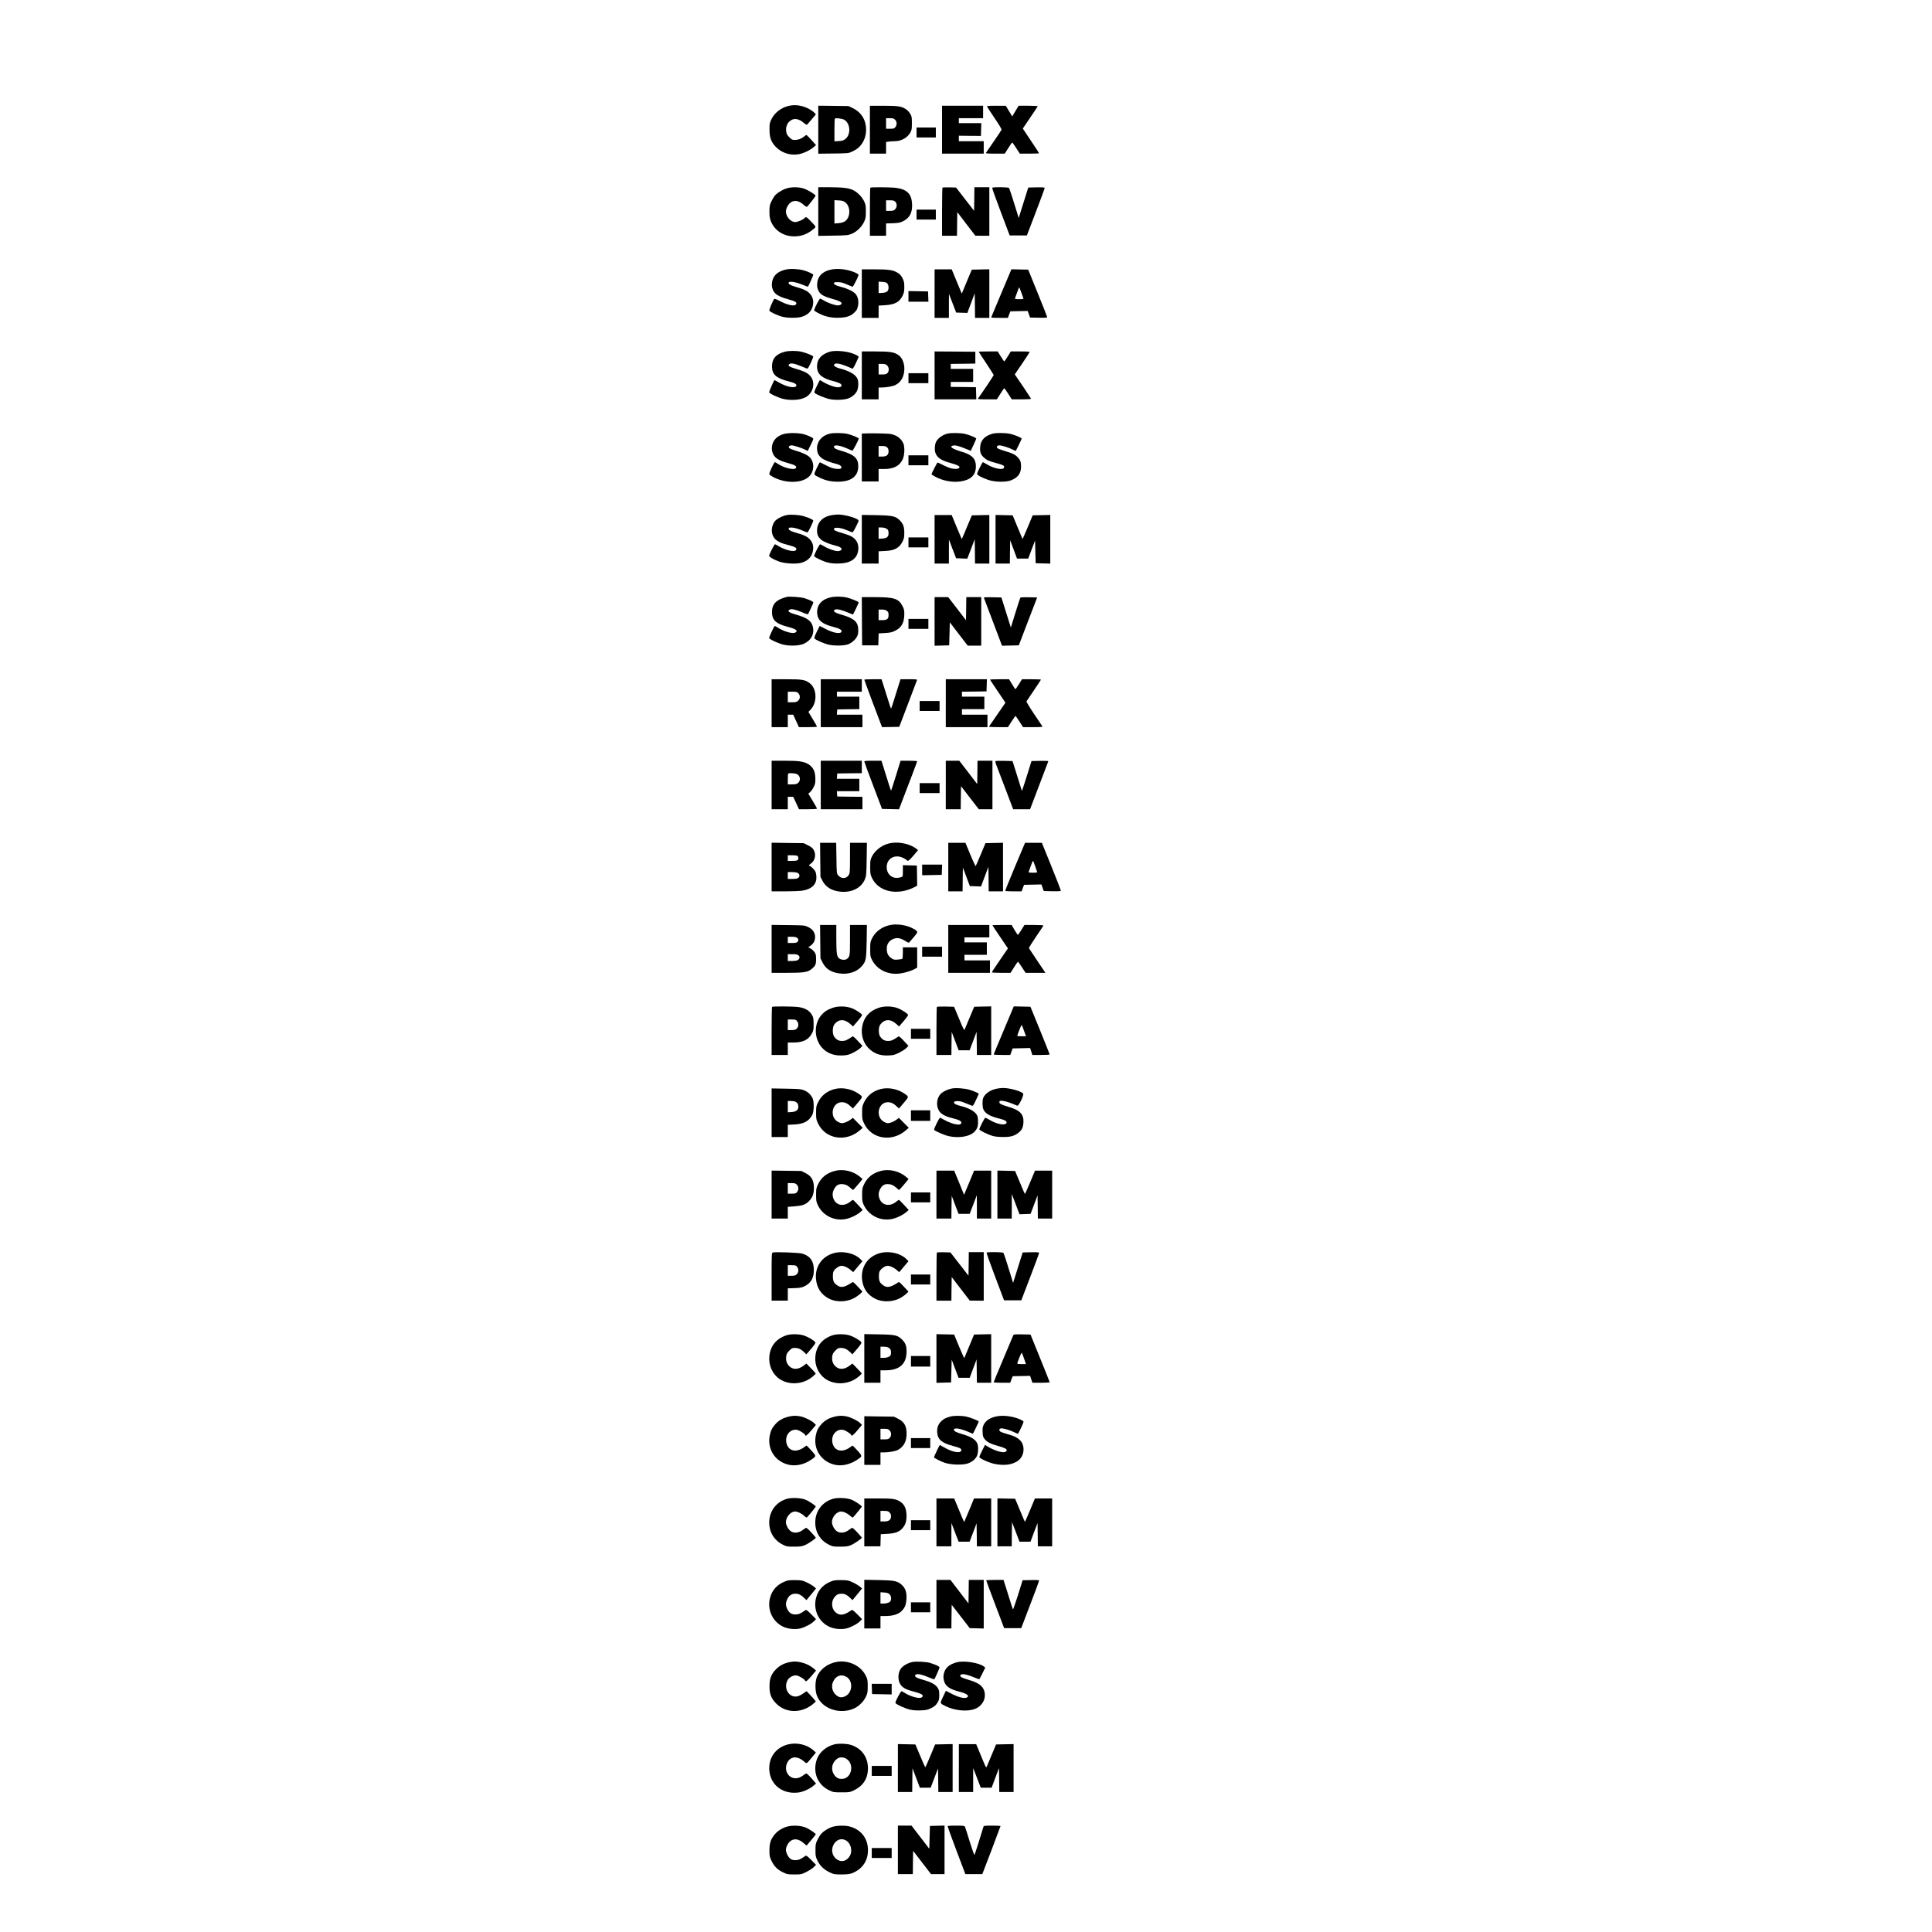 <?xml version="1.0" encoding="UTF-8" standalone="yes"?>
<svg version="1.0" xmlns="http://www.w3.org/2000/svg" width="100mm" height="100mm" viewBox="0 0 1011 3106" preserveAspectRatio="xMidYMid meet">
  <g transform="translate(0,3106) scale(0.1,-0.1)" fill="#000000" stroke="none">
    <path d="M2193 29355 c-121 -33 -221 -114 -269 -218 -26 -55 -29 -73 -28 -162
0 -125 24 -191 95 -270 92 -100 234 -148 372 -125 77 13 182 63 242 114 l39
33 -73 82 c-40 44 -77 81 -81 81 -5 0 -22 -11 -38 -25 -43 -36 -94 -55 -148
-55 -42 0 -51 5 -89 43 -34 34 -45 52 -50 91 -10 64 9 123 51 163 64 60 145
52 233 -24 36 -30 44 -34 56 -22 7 8 41 47 75 87 l62 74 -27 28 c-15 16 -53
42 -84 59 -111 59 -230 75 -338 46z"/>
    <path d="M2680 28975 l0 -386 243 3 c239 3 243 3 299 30 79 37 120 70 162 131
62 91 81 215 51 332 -28 106 -98 188 -205 239 l-65 31 -242 3 -243 3 0 -386z
m417 160 c102 -60 111 -240 16 -312 -29 -22 -49 -28 -104 -31 l-69 -4 0 179
c0 99 3 183 8 187 12 13 118 -1 149 -19z"/>
    <path d="M3510 28975 l0 -385 130 0 130 0 0 94 0 93 46 7 c26 3 68 6 94 6 106
0 206 57 253 144 19 35 22 57 22 146 0 96 -2 109 -27 151 -15 25 -44 57 -65
71 -72 49 -126 58 -365 58 l-218 0 0 -385z m405 160 c31 -30 33 -82 4 -119
-18 -23 -27 -26 -85 -26 l-64 0 0 85 0 85 60 0 c51 0 65 -4 85 -25z"/>
    <path d="M4670 28975 l0 -385 335 0 335 0 0 100 0 100 -200 0 -200 0 0 44 0
44 178 -2 177 -1 3 103 3 102 -181 0 -180 0 0 40 0 40 195 0 195 0 0 100 0
100 -330 0 -330 0 0 -385z"/>
    <path d="M5393 29347 c3 -7 58 -91 122 -186 73 -108 115 -178 111 -187 -3 -9
-59 -93 -124 -187 -65 -95 -122 -178 -126 -184 -6 -10 26 -13 148 -13 l154 0
57 90 c31 50 60 90 63 89 4 0 33 -40 64 -90 l58 -89 155 0 c85 0 155 3 155 6
0 3 -59 94 -131 201 l-131 196 118 175 c66 96 121 179 122 183 2 5 -66 9 -151
9 l-156 0 -52 -86 -51 -86 -52 86 -51 85 -154 1 c-123 0 -152 -3 -148 -13z"/>
    <path d="M4260 28930 l0 -80 155 0 155 0 0 80 0 80 -155 0 -155 0 0 -80z"/>
    <path d="M2167 28030 c-71 -22 -156 -77 -191 -122 -14 -19 -38 -61 -53 -93
-24 -52 -28 -72 -28 -155 0 -69 5 -109 19 -146 58 -157 204 -254 380 -254 119
0 215 37 316 123 38 32 41 25 -59 130 -59 61 -71 66 -92 40 -22 -25 -110 -63
-150 -63 -73 0 -149 87 -149 170 0 49 38 120 79 147 61 41 135 26 210 -43 25
-22 45 -33 51 -28 44 46 139 171 137 179 -8 22 -131 95 -193 115 -84 26 -197
26 -277 0z"/>
    <path d="M2680 27659 l0 -391 238 4 c219 3 241 6 295 27 81 32 166 113 203
193 26 57 29 73 29 168 0 93 -3 111 -27 162 -34 73 -112 152 -182 184 -71 32
-165 43 -378 44 l-178 0 0 -391z m429 152 c96 -68 93 -251 -5 -312 -23 -14
-59 -23 -100 -27 l-64 -5 0 188 0 187 68 -4 c51 -2 76 -9 101 -27z"/>
    <path d="M3517 28043 c-4 -3 -7 -179 -7 -390 l0 -383 130 0 130 0 0 99 0 99
108 3 c93 4 115 8 164 32 108 53 154 140 146 281 -9 160 -83 233 -260 256 -83
11 -401 13 -411 3z m400 -225 c32 -30 32 -90 -2 -123 -20 -21 -34 -25 -85 -25
l-60 0 0 85 0 85 62 0 c50 0 66 -4 85 -22z"/>
    <path d="M4677 28044 c-4 -4 -7 -180 -7 -391 l0 -383 120 0 120 0 2 190 3 190
145 -190 145 -189 113 -1 112 0 0 390 0 390 -120 0 -120 0 -2 -189 -3 -190
-145 187 -145 187 -106 3 c-58 1 -108 -1 -112 -4z"/>
    <path d="M5476 28041 c-3 -5 59 -179 138 -387 l143 -379 139 0 138 0 143 375
c79 206 143 380 143 388 0 10 -29 12 -132 10 l-132 -3 -77 -245 -77 -245 -15
50 c-53 178 -132 422 -140 433 -11 14 -262 18 -271 3z"/>
    <path d="M4260 27610 l0 -80 155 0 155 0 0 80 0 80 -155 0 -155 0 0 -80z"/>
    <path d="M2160 26727 c-121 -28 -190 -83 -216 -172 -24 -83 -5 -165 49 -216
34 -32 104 -64 196 -88 129 -35 158 -54 130 -87 -26 -32 -138 -7 -262 59 -45
24 -80 37 -85 31 -22 -26 -84 -174 -79 -187 8 -22 140 -83 217 -101 85 -20
231 -20 301 0 111 32 175 104 186 207 7 66 -9 117 -50 163 -39 46 -99 75 -219
109 -53 15 -105 36 -114 46 -49 54 66 51 204 -5 51 -21 95 -37 97 -34 7 7 85
180 85 189 0 14 -91 56 -159 74 -86 22 -214 28 -281 12z"/>
    <path d="M2881 26725 c-134 -30 -209 -105 -218 -217 -4 -51 -1 -74 15 -111 34
-77 80 -102 293 -161 30 -9 63 -24 73 -35 16 -17 16 -20 1 -35 -9 -9 -31 -16
-50 -16 -46 0 -164 41 -225 79 -28 17 -55 31 -60 31 -9 0 -81 -134 -94 -176
-6 -18 4 -26 73 -62 108 -55 205 -75 334 -70 115 5 178 26 235 81 43 41 50 55
62 117 13 69 -3 142 -42 186 -35 40 -126 84 -223 109 -92 24 -127 42 -123 63
3 14 15 17 63 16 46 0 81 -9 145 -37 47 -20 89 -37 93 -37 7 0 80 141 91 177
6 18 1 25 -31 41 -116 60 -294 84 -412 57z"/>
    <path d="M3380 26340 l0 -390 135 0 135 0 0 99 0 98 98 6 c160 9 237 49 288
153 23 47 27 68 27 140 0 74 -4 92 -29 142 -23 45 -41 64 -82 89 -72 43 -144
53 -375 53 l-197 0 0 -390z m411 161 c11 -14 19 -39 19 -61 0 -60 -25 -83 -99
-88 l-61 -4 0 92 0 92 61 -4 c49 -4 66 -9 80 -27z"/>
    <path d="M4550 26340 l0 -390 115 0 115 0 0 193 1 192 58 -150 58 -150 90 -3
90 -3 59 158 59 157 3 -197 2 -197 115 0 115 0 0 390 0 391 -141 -3 -141 -3
-81 -193 -80 -193 -81 195 -81 196 -137 0 -138 0 0 -390z"/>
    <path d="M5628 26358 c-87 -205 -160 -381 -164 -390 -6 -17 5 -18 129 -18
l136 0 19 53 20 52 140 3 139 3 19 -53 19 -53 138 -3 c106 -2 137 0 137 10 0
7 -69 182 -153 388 l-152 375 -135 3 -135 3 -157 -373z m316 0 c16 -46 31 -89
34 -95 3 -10 -15 -13 -68 -13 -54 0 -71 3 -68 13 3 6 18 49 34 94 16 46 31 83
34 83 3 0 18 -37 34 -82z"/>
    <path d="M4130 26295 l0 -85 160 0 161 0 -3 83 -3 82 -157 3 -158 3 0 -86z"/>
    <path d="M2145 25406 c-141 -35 -209 -111 -209 -236 0 -131 67 -191 271 -242
92 -23 130 -45 120 -71 -17 -45 -157 -18 -280 54 -38 23 -70 39 -73 37 -10
-10 -84 -180 -84 -193 0 -21 154 -93 235 -110 125 -26 264 -16 346 26 137 69
173 257 68 358 -42 41 -93 65 -230 105 -99 29 -125 50 -94 73 27 20 80 10 185
-33 47 -19 92 -37 100 -40 11 -3 27 22 58 89 23 50 42 97 42 103 0 15 -109 60
-190 79 -78 18 -196 18 -265 1z"/>
    <path d="M2870 25407 c-139 -40 -210 -121 -210 -237 0 -125 75 -191 272 -240
47 -12 96 -31 107 -41 44 -41 -11 -69 -95 -48 -59 14 -163 60 -205 90 -16 11
-32 19 -35 17 -2 -3 -25 -47 -49 -98 -32 -65 -43 -96 -35 -105 19 -23 168 -86
241 -101 88 -19 231 -14 300 10 60 22 115 68 141 119 26 52 29 157 5 204 -36
69 -130 121 -294 163 -22 6 -52 19 -64 29 -21 16 -22 21 -9 36 23 28 121 4
288 -72 8 -3 28 28 58 93 l45 99 -21 17 c-12 10 -59 29 -103 44 -99 31 -265
42 -337 21z"/>
    <path d="M3380 25025 l0 -385 135 0 135 0 0 95 0 95 48 0 c78 1 180 19 222 40
95 49 144 139 144 266 -1 88 -34 168 -87 209 -72 54 -135 65 -378 65 l-219 0
0 -385z m404 163 c36 -33 39 -95 6 -128 -16 -16 -33 -20 -80 -20 l-60 0 0 85
0 85 54 0 c43 0 60 -5 80 -22z"/>
    <path d="M4550 25025 l0 -385 335 0 336 0 -3 98 -3 97 -202 3 -203 2 0 40 0
40 180 0 180 0 0 105 0 105 -180 0 -180 0 0 40 0 40 198 2 197 3 0 95 0 95
-327 3 -328 2 0 -385z"/>
    <path d="M5260 25405 c0 -3 54 -86 120 -185 66 -99 120 -185 120 -191 0 -8
-211 -323 -253 -376 -7 -10 23 -13 147 -13 l157 0 57 90 c31 49 59 90 62 90 3
0 31 -41 63 -90 l58 -90 154 0 c85 0 155 4 155 8 0 5 -59 95 -130 201 l-131
192 117 171 c64 95 118 178 121 185 4 10 -25 13 -148 13 l-154 0 -49 -80 c-27
-44 -52 -80 -56 -80 -4 0 -29 36 -56 80 l-49 80 -152 0 c-84 0 -153 -2 -153
-5z"/>
    <path d="M4130 24980 l0 -80 160 0 160 0 0 80 0 80 -160 0 -160 0 0 -80z"/>
    <path d="M2112 24079 c-92 -30 -156 -93 -172 -173 -9 -44 -9 -69 0 -105 24
-95 87 -141 255 -186 111 -29 148 -53 124 -81 -30 -37 -201 6 -298 75 -16 12
-33 21 -38 21 -14 0 -97 -176 -90 -193 3 -8 26 -26 51 -40 212 -118 498 -110
604 19 71 86 68 221 -7 294 -38 38 -118 75 -238 109 -81 24 -110 45 -92 67 6
8 25 14 41 14 34 0 161 -41 219 -70 l39 -20 45 90 c25 49 45 96 45 104 0 15
-39 36 -128 68 -87 31 -275 35 -360 7z"/>
    <path d="M2867 24089 c-126 -30 -207 -121 -207 -234 0 -133 78 -195 318 -255
56 -14 89 -45 70 -67 -10 -12 -26 -14 -77 -10 -50 4 -84 15 -160 53 -53 27
-99 50 -103 52 -5 2 -28 -41 -53 -94 -53 -113 -56 -103 50 -154 92 -45 177
-64 290 -64 215 0 328 86 328 250 0 126 -65 186 -262 243 -110 32 -138 48
-127 77 10 26 100 12 198 -31 46 -20 88 -39 95 -41 9 -5 103 173 103 196 0 12
-112 58 -180 74 -70 17 -222 19 -283 5z"/>
    <path d="M3448 24092 l-68 -3 0 -384 0 -385 135 0 135 0 0 100 0 100 89 0
c156 0 254 53 301 162 28 64 32 192 8 249 -37 86 -127 147 -232 155 -81 6
-295 10 -368 6z m339 -224 c17 -16 23 -32 23 -64 0 -59 -32 -84 -106 -84 l-54
0 0 85 0 85 57 0 c44 0 62 -5 80 -22z"/>
    <path d="M4757 24089 c-75 -18 -152 -72 -182 -130 -21 -39 -28 -119 -16 -166
24 -87 92 -135 252 -178 89 -24 139 -47 139 -64 0 -23 -33 -34 -90 -28 -45 4
-86 18 -158 53 -53 27 -100 49 -104 49 -6 0 -98 -178 -98 -190 0 -2 20 -15 45
-30 122 -71 281 -104 414 -86 170 23 254 101 255 241 2 122 -60 188 -223 236
-156 46 -211 84 -146 100 37 9 89 -3 193 -46 l94 -38 44 95 c24 52 44 98 44
102 0 13 -110 59 -180 75 -70 17 -222 19 -283 5z"/>
    <path d="M5473 24085 c-121 -37 -182 -104 -190 -208 -7 -83 8 -127 59 -172 47
-43 79 -58 197 -89 112 -30 133 -41 129 -69 -7 -51 -159 -24 -279 49 -31 19
-59 34 -63 34 -7 0 -80 -143 -90 -177 -6 -19 1 -26 46 -53 29 -16 89 -42 133
-56 106 -35 281 -38 361 -7 114 45 164 112 164 221 0 74 -12 107 -53 150 -43
45 -86 66 -208 101 -56 17 -109 37 -117 45 -23 23 -7 46 31 46 38 0 151 -36
216 -69 23 -12 44 -21 46 -19 8 9 95 189 95 196 0 14 -108 59 -180 76 -79 19
-239 20 -297 1z"/>
    <path d="M4130 23660 l0 -80 160 0 160 0 0 80 0 80 -160 0 -160 0 0 -80z"/>
    <path d="M2176 22780 c-77 -14 -173 -66 -201 -108 -69 -106 -50 -244 42 -303
53 -34 81 -46 173 -69 125 -32 157 -53 129 -86 -27 -33 -175 3 -279 67 -26 16
-51 29 -56 29 -11 0 -94 -164 -94 -185 0 -18 65 -57 155 -91 92 -35 280 -46
366 -21 111 33 175 105 186 212 7 66 -10 117 -53 165 -39 43 -102 73 -224 106
-46 13 -93 32 -103 43 -56 55 64 53 195 -3 46 -20 89 -36 94 -36 11 0 94 170
94 191 0 14 -91 55 -164 73 -76 20 -197 27 -260 16z"/>
    <path d="M2900 22779 c-152 -25 -240 -118 -240 -250 1 -127 79 -186 326 -249
22 -5 49 -18 58 -29 16 -17 16 -20 1 -35 -9 -9 -32 -16 -53 -16 -48 0 -158 39
-222 79 -28 17 -55 31 -60 31 -10 0 -81 -134 -94 -177 -6 -19 2 -26 76 -62
110 -54 182 -71 298 -71 196 0 305 66 330 199 19 100 -18 186 -103 235 -23 14
-85 37 -137 52 -119 33 -152 50 -148 72 6 30 109 20 198 -18 41 -17 83 -34 92
-37 13 -4 27 16 65 92 47 94 47 97 29 111 -52 38 -232 84 -321 82 -22 0 -65
-4 -95 -9z"/>
    <path d="M3380 22391 l0 -391 135 0 135 0 0 99 0 98 103 5 c154 7 232 49 283
154 23 47 27 68 27 137 0 97 -17 145 -71 200 -68 69 -115 80 -379 85 l-233 4
0 -391z m389 174 c33 -16 41 -33 41 -80 0 -55 -27 -78 -99 -83 l-61 -4 0 91 0
91 45 0 c26 0 59 -7 74 -15z"/>
    <path d="M4550 22390 l0 -390 115 0 115 0 0 193 1 192 57 -150 58 -150 90 -3
90 -3 60 156 59 156 3 -195 2 -196 115 0 115 0 0 390 0 391 -141 -3 -140 -3
-79 -188 c-43 -104 -80 -190 -82 -192 -2 -2 -39 84 -83 191 l-80 194 -137 0
-138 0 0 -390z"/>
    <path d="M5530 22390 l0 -390 115 0 115 0 2 188 3 187 55 -147 55 -148 90 0
90 0 55 145 55 146 5 -183 5 -183 118 -3 117 -3 0 391 0 391 -142 -3 -141 -3
-81 -194 c-44 -107 -82 -190 -83 -185 -2 5 -38 92 -81 194 l-77 185 -138 3
-137 3 0 -391z"/>
    <path d="M4130 22340 l0 -80 160 0 160 0 0 80 0 80 -160 0 -160 0 0 -80z"/>
    <path d="M2175 21464 c-171 -44 -239 -114 -239 -244 0 -131 65 -190 264 -240
125 -32 164 -65 105 -92 -45 -20 -190 24 -281 86 -20 14 -41 23 -46 20 -11 -7
-88 -173 -88 -190 0 -21 157 -93 240 -110 109 -23 249 -15 321 18 119 55 173
163 139 282 -24 86 -91 134 -255 181 -127 36 -160 61 -114 85 28 16 101 -1
208 -47 52 -23 86 -32 88 -26 2 6 22 48 44 93 21 45 39 87 39 95 0 14 -64 44
-150 70 -54 16 -236 29 -275 19z"/>
    <path d="M2875 21456 c-151 -37 -225 -131 -212 -265 11 -108 85 -166 269 -212
89 -22 132 -48 122 -74 -17 -42 -129 -23 -260 45 l-91 47 -47 -94 c-35 -71
-44 -98 -36 -108 21 -25 156 -84 233 -100 86 -19 231 -17 299 4 54 17 119 70
147 120 19 34 24 59 24 110 0 130 -61 188 -257 245 -129 37 -163 64 -112 87
27 13 121 -11 223 -57 31 -13 57 -24 60 -24 5 0 93 186 93 195 0 13 -131 66
-196 80 -83 18 -190 18 -259 1z"/>
    <path d="M3382 21073 l3 -388 130 0 130 0 3 96 3 96 102 6 c85 5 111 11 163
37 102 50 146 128 147 262 1 66 -3 85 -29 135 -61 119 -135 143 -441 143
l-213 0 2 -387z m402 166 c21 -17 26 -29 26 -65 0 -64 -23 -84 -100 -84 l-60
0 0 85 0 85 54 0 c39 0 60 -6 80 -21z"/>
    <path d="M4550 21070 l0 -391 118 3 117 3 5 185 5 185 144 -188 144 -187 109
0 108 0 0 390 0 390 -120 0 -120 0 -2 -185 -3 -186 -143 186 -143 185 -110 0
-109 0 0 -390z"/>
    <path d="M5345 21443 c3 -10 70 -186 148 -391 l141 -373 135 3 135 3 147 385
148 385 -131 3 c-72 1 -135 -1 -139 -5 -3 -4 -40 -115 -80 -245 l-73 -237 -76
242 -76 242 -143 3 c-134 2 -143 1 -136 -15z"/>
    <path d="M4130 21030 l0 -80 160 0 160 0 0 80 0 80 -160 0 -160 0 0 -80z"/>
    <path d="M1930 19755 l0 -385 130 0 130 0 0 100 0 100 43 0 44 0 46 -100 46
-100 145 0 c80 0 146 3 146 8 0 4 -31 59 -69 122 l-70 115 34 35 c113 117 105
342 -16 429 -74 54 -117 61 -376 61 l-233 0 0 -385z m430 160 c33 -36 31 -91
-5 -122 -22 -19 -38 -23 -96 -23 l-69 0 0 85 0 85 73 0 c66 0 76 -3 97 -25z"/>
    <path d="M2720 19755 l0 -385 335 0 335 0 0 100 0 100 -206 0 -205 0 3 43 3
42 178 3 177 2 0 100 0 100 -180 0 -180 0 0 40 0 40 200 0 200 0 0 100 0 100
-330 0 -330 0 0 -385z"/>
    <path d="M3420 20133 c0 -5 64 -178 142 -386 l143 -377 138 2 139 3 139 365
c76 201 142 373 145 383 5 16 -6 17 -129 17 l-135 0 -40 -127 c-22 -71 -56
-176 -74 -235 -18 -60 -35 -108 -38 -108 -3 0 -22 55 -43 123 -21 67 -55 173
-74 235 l-36 112 -138 0 c-77 0 -139 -3 -139 -7z"/>
    <path d="M4730 19755 l0 -385 335 0 335 0 0 100 0 100 -205 0 -205 0 0 45 0
45 180 0 180 0 0 100 0 100 -180 0 -180 0 0 40 0 40 198 2 197 3 3 98 3 97
-331 0 -330 0 0 -385z"/>
    <path d="M5442 20133 c2 -5 58 -90 125 -189 l122 -181 -129 -187 c-71 -102
-132 -190 -135 -196 -4 -7 47 -10 149 -10 l155 0 58 90 c32 49 60 90 64 90 3
0 31 -40 63 -90 l58 -90 159 0 c126 0 159 3 152 13 -4 6 -65 97 -135 201 -70
104 -124 194 -121 200 4 6 58 86 120 178 62 91 113 169 113 172 0 3 -69 6
-153 6 l-152 0 -50 -80 c-27 -44 -52 -80 -55 -80 -4 0 -28 36 -54 80 l-49 80
-154 0 c-85 0 -153 -3 -151 -7z"/>
    <path d="M4310 19710 l0 -80 160 0 160 0 0 80 0 80 -160 0 -160 0 0 -80z"/>
    <path d="M1930 18440 l0 -390 130 0 130 0 0 100 0 100 44 0 43 0 47 -100 46
-100 145 0 c85 0 145 4 145 10 0 5 -32 61 -70 125 l-70 116 29 25 c17 14 42
50 57 81 24 48 28 69 27 137 -1 122 -40 194 -132 241 -72 36 -147 45 -368 45
l-203 0 0 -390z m404 176 c58 -24 69 -107 18 -146 -19 -16 -40 -20 -93 -20
l-69 0 0 83 c0 46 3 87 7 90 12 12 103 7 137 -7z"/>
    <path d="M2720 18440 l0 -390 335 0 335 0 0 100 0 100 -202 2 -203 3 -3 43 -3
42 180 0 181 0 0 100 0 100 -181 0 -180 0 3 43 3 42 198 3 197 2 0 100 0 100
-330 0 -330 0 0 -390z"/>
    <path d="M3420 18818 c0 -7 64 -182 143 -388 l142 -375 136 -3 137 -3 35 93
c146 379 257 672 257 680 0 4 -60 8 -133 8 l-134 0 -74 -240 c-41 -132 -76
-240 -79 -240 -3 0 -39 108 -79 240 l-75 240 -138 0 c-104 0 -138 -3 -138 -12z"/>
    <path d="M4730 18440 l0 -390 120 0 120 0 2 185 3 186 143 -186 143 -185 110
0 109 0 0 390 0 390 -120 0 -120 0 -2 -187 -3 -188 -144 188 -144 187 -109 0
-108 0 0 -390z"/>
    <path d="M5528 18824 c-4 -3 1 -27 11 -53 10 -25 76 -198 146 -383 l128 -338
136 0 136 0 145 381 c80 209 147 385 148 390 3 6 -49 9 -133 7 l-137 -3 -76
-244 c-42 -134 -77 -239 -79 -235 -1 5 -36 115 -76 244 l-74 235 -135 3 c-74
1 -137 0 -140 -4z"/>
    <path d="M4310 18390 l0 -80 160 0 160 0 0 80 0 80 -160 0 -160 0 0 -80z"/>
    <path d="M3862 17509 c-133 -17 -261 -105 -318 -216 -27 -54 -29 -66 -29 -173
0 -104 3 -121 27 -172 105 -225 404 -291 681 -152 l47 25 -2 162 -3 162 -112
3 -113 3 0 -91 c0 -89 0 -91 -27 -102 -16 -6 -49 -12 -74 -12 -91 0 -159 74
-159 173 0 142 134 215 268 147 28 -14 53 -30 57 -36 14 -22 36 -6 106 76 l73
87 -25 20 c-92 74 -258 115 -397 96z"/>
    <path d="M1930 17121 l0 -391 208 0 c114 0 239 5 277 10 153 22 235 96 235
212 0 32 -6 73 -14 91 -13 32 -78 97 -96 97 -18 0 -10 15 19 35 69 46 90 145
48 220 -17 31 -37 48 -92 75 l-69 35 -258 3 -258 4 0 -391z m418 177 c7 -7 12
-21 12 -33 0 -36 -20 -45 -97 -45 l-73 0 0 45 0 45 73 0 c43 0 78 -5 85 -12z
m-3 -270 c36 -16 44 -56 15 -80 -17 -14 -39 -18 -96 -18 l-74 0 0 55 0 55 65
0 c35 0 76 -5 90 -12z"/>
    <path d="M2712 17238 l3 -273 28 -57 c53 -109 157 -172 300 -184 180 -16 334
65 388 204 21 53 23 77 27 320 l4 262 -136 0 -136 0 0 -242 c0 -223 -2 -246
-20 -275 -39 -65 -126 -65 -174 0 -20 27 -21 43 -24 273 l-4 244 -129 0 -130
0 3 -272z"/>
    <path d="M4770 17120 l0 -390 115 0 115 0 2 191 3 191 56 -149 56 -148 90 -3
90 -3 59 158 59 157 3 -197 2 -197 115 0 115 0 0 390 0 391 -141 -3 -141 -3
-75 -180 c-41 -99 -78 -183 -82 -188 -4 -4 -43 78 -86 183 l-79 190 -138 0
-138 0 0 -390z"/>
    <path d="M5843 17128 c-89 -211 -159 -386 -157 -390 3 -5 63 -8 134 -8 l129 0
19 53 20 52 140 3 139 3 19 -53 19 -53 138 -3 c106 -2 137 0 137 10 0 7 -68
183 -152 390 l-153 378 -135 0 -136 0 -161 -382z m323 10 c15 -46 29 -89 32
-95 3 -10 -14 -13 -68 -13 -54 0 -71 3 -68 13 3 6 18 49 34 94 16 46 32 83 36
83 3 0 19 -37 34 -82z"/>
    <path d="M4350 17075 l0 -86 158 3 157 3 3 83 3 82 -161 0 -160 0 0 -85z"/>
    <path d="M3810 16183 c-123 -34 -216 -107 -267 -211 -26 -52 -28 -66 -28 -172
0 -107 2 -119 29 -172 80 -159 261 -246 454 -218 78 11 181 43 235 73 l37 21
0 163 0 163 -115 0 -115 0 0 -89 c0 -55 -4 -92 -11 -97 -6 -3 -39 -9 -73 -11
-52 -4 -66 -2 -95 19 -55 37 -74 71 -79 137 -6 79 26 139 91 170 68 33 125 25
211 -30 40 -25 51 -28 61 -17 6 7 40 46 74 86 69 82 69 85 -4 128 -114 66
-282 90 -405 57z"/>
    <path d="M1930 15806 l0 -386 243 0 c270 0 336 10 396 59 65 52 76 74 76 160
0 66 -4 83 -25 114 -13 20 -42 46 -63 57 l-38 22 32 21 c44 30 68 66 75 109
15 89 -26 158 -118 199 -51 23 -64 24 -315 27 l-263 3 0 -385z m408 178 c26
-18 28 -46 6 -68 -11 -12 -35 -16 -85 -16 l-69 0 0 50 0 50 63 0 c40 0 70 -5
85 -16z m22 -282 c17 -14 21 -25 17 -44 -9 -33 -45 -48 -122 -48 l-65 0 0 55
0 55 74 0 c57 0 79 -4 96 -18z"/>
    <path d="M2712 15922 l3 -268 33 -66 c51 -103 134 -158 268 -177 143 -21 278
21 358 110 73 81 78 106 84 407 l4 262 -136 0 -136 0 0 -243 c0 -256 -2 -266
-50 -304 -26 -21 -96 -16 -125 10 -38 32 -44 78 -45 320 l0 217 -131 0 -130 0
3 -268z"/>
    <path d="M4770 15805 l0 -385 335 0 335 0 0 100 0 100 -205 0 -205 0 0 45 0
45 180 0 180 0 0 100 0 100 -180 0 -180 0 0 40 0 40 200 0 200 0 0 100 0 100
-330 0 -330 0 0 -385z"/>
    <path d="M5480 16185 c0 -3 56 -88 125 -189 l124 -183 -129 -188 c-72 -104
-130 -192 -130 -197 0 -4 68 -8 150 -8 l151 0 57 90 c31 49 59 90 62 90 3 0
31 -41 64 -90 l59 -90 159 0 160 0 -19 28 c-10 15 -68 102 -129 192 -61 91
-113 170 -117 176 -3 6 48 89 113 184 66 95 120 177 120 182 0 4 -69 8 -152 8
l-153 0 -50 -80 c-27 -44 -53 -80 -56 -80 -4 0 -28 36 -54 80 l-47 80 -154 0
c-85 0 -154 -2 -154 -5z"/>
    <path d="M4350 15760 l0 -80 160 0 160 0 0 80 0 80 -160 0 -160 0 0 -80z"/>
    <path d="M1937 14873 c-4 -3 -7 -179 -7 -390 l0 -383 130 0 130 0 0 100 0 100
88 0 c154 0 242 42 297 141 28 50 30 62 30 154 0 83 -4 107 -22 140 -40 76
-111 119 -220 135 -76 11 -416 14 -426 3z m402 -229 c29 -37 27 -89 -4 -119
-20 -21 -34 -25 -85 -25 l-60 0 0 85 0 85 64 0 c58 0 67 -3 85 -26z"/>
    <path d="M2909 14857 c-87 -30 -139 -66 -189 -128 -115 -146 -104 -380 24
-517 81 -86 190 -127 327 -120 78 4 97 9 171 45 46 23 98 57 116 76 l32 33
-74 80 c-66 70 -76 78 -93 67 -84 -57 -110 -68 -160 -68 -56 0 -90 18 -127 69
-30 39 -30 153 0 193 69 93 165 96 262 8 l41 -37 29 34 c80 91 119 143 116
152 -9 22 -96 79 -156 104 -92 38 -227 42 -319 9z"/>
    <path d="M3649 14857 c-130 -45 -212 -126 -249 -244 -54 -176 3 -354 146 -453
73 -51 156 -73 261 -68 83 3 99 8 175 45 45 23 98 57 116 76 l32 33 -74 80
c-66 70 -76 78 -93 67 -84 -57 -110 -68 -160 -68 -56 0 -90 18 -127 69 -30 39
-30 153 0 193 69 93 165 96 262 8 l41 -37 29 34 c80 91 119 143 116 152 -9 22
-96 79 -156 104 -92 38 -227 42 -319 9z"/>
    <path d="M4587 14874 c-4 -4 -7 -180 -7 -391 l0 -383 120 0 120 0 2 185 3 185
56 -148 56 -147 88 0 88 0 56 148 56 149 3 -186 2 -186 115 0 115 0 0 390 0
391 -137 -3 -136 -3 -74 -175 c-40 -96 -76 -183 -81 -194 -6 -14 -27 27 -88
175 l-81 194 -134 3 c-75 1 -138 -1 -142 -4z"/>
    <path d="M5662 14498 c-89 -211 -162 -386 -162 -390 0 -5 60 -8 134 -8 l133 0
19 53 19 52 141 3 140 3 18 -56 17 -55 140 0 c76 0 139 3 139 8 0 4 -69 178
-154 387 l-155 380 -134 3 -134 3 -161 -383z m326 -10 l32 -88 -70 0 c-39 0
-70 3 -70 6 0 20 65 183 71 176 3 -4 20 -46 37 -94z"/>
    <path d="M4170 14440 l0 -80 155 0 155 0 0 80 0 80 -155 0 -155 0 0 -80z"/>
    <path d="M2985 13560 c-138 -21 -249 -99 -307 -218 -31 -62 -33 -73 -33 -172
0 -97 2 -110 32 -172 119 -252 448 -305 673 -108 l45 39 -79 79 -79 80 -46
-33 c-25 -19 -68 -39 -94 -45 -42 -11 -51 -10 -94 11 -149 74 -106 319 56 319
50 0 94 -20 142 -67 l36 -34 78 91 c87 103 87 97 -2 156 -92 61 -220 90 -328
74z"/>
    <path d="M3725 13560 c-138 -21 -249 -99 -307 -218 -31 -62 -33 -73 -33 -172
0 -97 2 -110 32 -172 119 -252 448 -305 673 -108 l45 39 -79 79 -79 80 -46
-33 c-25 -19 -68 -39 -94 -45 -42 -11 -51 -10 -94 11 -149 74 -106 319 56 319
50 0 94 -20 142 -67 l36 -34 78 91 c87 103 87 97 -2 156 -92 61 -220 90 -328
74z"/>
    <path d="M4823 13560 c-61 -13 -133 -47 -167 -78 -90 -85 -87 -254 6 -325 44
-34 85 -51 188 -77 96 -24 130 -42 130 -69 0 -38 -59 -41 -159 -7 -38 13 -93
38 -121 55 -28 17 -56 31 -63 31 -13 -1 -104 -186 -95 -195 23 -23 170 -86
233 -100 159 -36 333 -9 408 63 53 50 69 96 65 183 -3 69 -6 81 -34 116 -37
46 -124 91 -224 117 -96 24 -132 42 -128 64 2 13 16 18 51 20 36 2 67 -5 134
-33 49 -20 96 -39 106 -42 14 -4 26 13 62 92 25 53 45 98 45 101 0 8 -78 43
-145 63 -79 25 -227 35 -292 21z"/>
    <path d="M5540 13556 c-99 -22 -184 -83 -209 -149 -15 -40 -14 -141 3 -180 28
-69 107 -114 264 -152 88 -22 122 -45 106 -72 -25 -41 -157 -15 -268 52 -32
19 -64 35 -71 35 -11 0 -95 -164 -95 -187 0 -17 152 -90 225 -108 69 -17 212
-20 284 -4 65 14 134 58 167 108 20 31 28 57 32 110 9 129 -48 197 -210 247
-145 45 -173 58 -176 81 -2 14 3 23 15 25 31 7 111 -12 186 -43 39 -17 79 -33
87 -35 23 -7 109 170 94 194 -25 38 -220 93 -327 91 -29 0 -77 -6 -107 -13z"/>
    <path d="M1930 13171 l0 -391 130 0 130 0 0 99 0 98 103 5 c153 8 236 52 290
153 30 55 32 221 3 275 -30 57 -76 99 -135 122 -51 20 -78 22 -288 26 l-233 4
0 -391z m383 177 c33 -17 46 -39 47 -79 0 -54 -35 -82 -110 -87 l-60 -4 0 91
0 91 51 0 c28 0 60 -5 72 -12z"/>
    <path d="M4170 13125 l0 -85 155 0 155 0 0 85 0 85 -155 0 -155 0 0 -85z"/>
    <path d="M2943 12235 c-129 -35 -214 -104 -266 -213 -30 -62 -32 -75 -32 -172
0 -93 3 -112 27 -163 77 -164 257 -258 438 -227 80 13 184 62 244 113 l40 34
-74 82 c-41 44 -78 81 -83 81 -5 0 -23 -12 -41 -27 -97 -82 -217 -68 -265 31
-27 55 -27 111 2 166 31 61 67 85 125 84 53 -1 94 -19 141 -63 18 -17 36 -31
40 -31 4 0 40 39 80 87 l73 88 -38 33 c-109 95 -274 134 -411 97z"/>
    <path d="M3683 12235 c-129 -35 -214 -104 -266 -213 -30 -62 -32 -75 -32 -172
0 -93 3 -112 27 -163 77 -164 257 -258 438 -227 80 13 184 62 244 113 l40 34
-75 82 c-40 44 -78 81 -83 81 -4 0 -22 -12 -40 -27 -97 -82 -217 -68 -265 31
-27 55 -27 111 2 166 31 61 67 85 125 84 53 -1 94 -19 141 -63 18 -17 36 -31
40 -31 4 0 40 39 80 87 l73 88 -38 33 c-109 95 -274 134 -411 97z"/>
    <path d="M1930 11856 l0 -386 130 0 130 0 0 94 0 94 93 7 c138 10 190 27 246
83 58 58 81 119 81 213 0 124 -40 193 -139 242 l-65 32 -238 3 -238 3 0 -385z
m405 159 c31 -30 33 -82 4 -119 -18 -23 -27 -26 -85 -26 l-64 0 0 85 0 85 60
0 c51 0 65 -4 85 -25z"/>
    <path d="M4580 11855 l0 -385 120 0 120 0 2 183 3 182 55 -145 55 -145 90 0
89 0 58 150 57 150 1 -187 0 -188 115 0 115 0 0 385 0 385 -137 0 -138 0 -80
-194 -81 -194 -79 194 -80 194 -142 0 -143 0 0 -385z"/>
    <path d="M5560 11855 l0 -385 115 0 115 0 1 198 0 197 62 -163 62 -163 89 3
89 3 56 148 56 149 3 -186 2 -186 115 0 115 0 0 385 0 385 -138 0 -138 0 -79
-190 c-43 -104 -81 -187 -84 -184 -3 3 -40 87 -81 187 l-76 182 -142 3 -142 3
0 -386z"/>
    <path d="M4170 11810 l0 -80 155 0 155 0 0 80 0 80 -155 0 -155 0 0 -80z"/>
    <path d="M1948 10924 c-17 -5 -18 -32 -18 -390 l0 -384 130 0 130 0 0 99 0 99
108 3 c93 4 115 8 164 32 108 53 154 144 146 287 -7 126 -64 199 -185 236 -48
16 -436 30 -475 18z m391 -230 c29 -37 27 -89 -4 -119 -20 -21 -34 -25 -85
-25 l-60 0 0 85 0 85 64 0 c58 0 67 -3 85 -26z"/>
    <path d="M2914 10909 c-178 -56 -283 -211 -272 -397 10 -154 84 -268 215 -332
129 -64 306 -52 431 30 31 20 67 48 79 61 l23 25 -74 79 c-66 71 -76 79 -93
68 -114 -77 -175 -90 -232 -51 -61 41 -76 71 -76 148 0 54 4 75 21 97 31 42
83 73 121 73 41 0 107 -32 150 -73 18 -17 34 -29 37 -26 2 2 36 42 75 89 l71
84 -31 32 c-96 99 -295 141 -445 93z"/>
    <path d="M3654 10909 c-178 -56 -283 -211 -272 -397 10 -154 84 -268 215 -332
129 -64 306 -52 431 30 31 20 67 48 79 61 l23 25 -74 79 c-66 71 -76 79 -93
68 -114 -77 -175 -90 -232 -51 -61 41 -76 71 -76 148 0 54 4 74 21 97 31 42
83 73 121 73 41 0 107 -32 150 -73 18 -17 34 -29 37 -26 2 2 36 42 75 89 l71
84 -28 29 c-97 102 -296 145 -448 96z"/>
    <path d="M4587 10924 c-4 -4 -7 -180 -7 -391 l0 -383 120 0 120 0 2 190 3 189
145 -189 145 -189 113 -1 112 0 0 390 0 390 -120 0 -120 0 -2 -190 -3 -189
-145 187 -145 187 -106 3 c-58 1 -108 -1 -112 -4z"/>
    <path d="M5386 10921 c-3 -5 59 -179 138 -388 l143 -378 138 0 139 0 143 374
c79 206 143 380 143 388 0 11 -26 13 -132 11 l-132 -3 -77 -245 -77 -245 -15
50 c-53 178 -132 422 -140 433 -11 14 -262 18 -271 3z"/>
    <path d="M4170 10490 l0 -80 155 0 155 0 0 80 0 80 -155 0 -155 0 0 -80z"/>
    <path d="M2165 9592 c-165 -57 -258 -174 -272 -343 -12 -143 53 -284 164 -358
129 -86 303 -92 451 -17 53 27 134 94 130 107 -2 4 -36 42 -76 83 l-73 75 -45
-34 c-84 -64 -168 -68 -228 -11 -43 40 -61 98 -51 162 5 39 16 57 50 91 38 38
47 43 89 43 55 0 97 -19 148 -67 l36 -36 31 35 c102 116 124 148 111 163 -24
29 -118 84 -178 104 -79 27 -214 28 -287 3z"/>
    <path d="M2905 9592 c-165 -57 -258 -174 -272 -343 -12 -143 53 -284 164 -358
129 -86 303 -92 451 -17 53 27 134 94 130 107 -2 4 -36 42 -76 83 l-73 75 -45
-34 c-84 -64 -168 -68 -228 -11 -43 40 -61 98 -51 162 5 39 16 57 50 91 38 38
47 43 89 43 55 0 97 -19 148 -67 l36 -36 31 35 c102 116 124 148 111 163 -24
29 -118 84 -178 104 -79 27 -214 28 -287 3z"/>
    <path d="M3420 9221 l0 -391 130 0 130 0 0 100 0 100 78 0 c216 0 330 91 340
272 6 108 -10 161 -68 219 -74 74 -107 82 -377 87 l-233 4 0 -391z m383 177
c12 -6 27 -18 34 -27 13 -17 17 -69 7 -96 -10 -25 -59 -45 -114 -45 l-50 0 0
90 0 90 51 0 c28 0 60 -5 72 -12z"/>
    <path d="M4580 9220 l0 -391 118 3 117 3 5 184 5 183 55 -146 55 -146 90 0 90
0 55 148 55 147 3 -187 2 -188 115 0 115 0 0 390 0 391 -137 -3 -138 -3 -77
-185 c-43 -102 -79 -189 -80 -193 -2 -5 -40 79 -84 185 l-80 193 -142 3 -142
3 0 -391z"/>
    <path d="M5817 9598 c-3 -7 -75 -179 -161 -382 -86 -203 -156 -373 -156 -378
0 -4 60 -8 133 -8 l132 0 20 53 21 52 140 3 140 3 18 -56 19 -55 139 0 c76 0
138 4 138 9 0 4 -69 179 -154 387 l-154 379 -135 3 c-102 2 -136 -1 -140 -10z
m172 -381 l30 -87 -70 0 c-38 0 -69 3 -69 7 0 24 65 182 71 176 5 -5 22 -48
38 -96z"/>
    <path d="M4170 9175 l0 -85 155 0 155 0 0 85 0 85 -155 0 -155 0 0 -85z"/>
    <path d="M2190 8282 c-82 -22 -145 -58 -197 -115 -53 -58 -78 -107 -93 -185
-44 -223 91 -426 314 -472 107 -22 237 6 339 74 101 67 100 63 17 156 -40 44
-75 80 -78 80 -3 0 -19 -11 -36 -24 -78 -58 -159 -73 -218 -38 -76 44 -99 169
-46 249 36 54 97 79 154 64 41 -11 124 -66 124 -82 0 -27 36 0 100 77 l72 86
-28 29 c-38 39 -154 96 -223 109 -74 14 -125 12 -201 -8z"/>
    <path d="M2930 8282 c-82 -22 -145 -58 -197 -115 -53 -58 -78 -107 -93 -185
-44 -223 91 -426 314 -472 107 -22 236 7 342 76 97 64 97 61 14 154 -40 44
-75 80 -78 80 -3 0 -19 -11 -36 -24 -78 -58 -159 -73 -218 -38 -76 44 -99 169
-46 249 36 54 97 79 154 64 41 -11 124 -66 124 -82 0 -27 36 0 100 77 l72 86
-28 29 c-38 39 -154 96 -223 109 -74 14 -125 12 -201 -8z"/>
    <path d="M4800 8286 c-73 -21 -97 -33 -139 -71 -52 -48 -75 -107 -69 -184 8
-114 72 -168 253 -217 111 -29 135 -41 135 -66 0 -61 -145 -37 -284 47 -32 19
-60 35 -62 35 -4 0 -94 -189 -94 -197 0 -12 107 -68 175 -90 103 -34 288 -39
370 -10 66 22 123 70 146 121 21 46 25 148 8 193 -25 68 -98 115 -244 157 -96
28 -135 48 -135 71 0 38 111 20 247 -41 31 -13 57 -24 59 -24 3 0 94 190 94
197 0 11 -135 65 -196 78 -84 18 -203 18 -264 1z"/>
    <path d="M5522 8284 c-94 -25 -151 -66 -183 -130 -17 -37 -20 -58 -17 -119 3
-64 7 -78 34 -112 39 -48 93 -75 214 -109 104 -29 140 -47 140 -69 0 -9 -11
-21 -25 -27 -42 -19 -179 23 -282 87 l-42 26 -46 -90 c-25 -50 -45 -97 -45
-105 0 -22 156 -93 242 -110 147 -30 267 -18 359 37 70 41 109 112 109 197 0
114 -70 189 -214 231 -147 42 -171 53 -174 76 -3 17 3 24 22 29 30 7 147 -26
218 -62 26 -13 51 -24 56 -24 10 0 92 173 92 194 0 8 -28 26 -62 40 -127 53
-287 70 -396 40z"/>
    <path d="M3420 7901 l0 -391 130 0 130 0 0 100 0 100 53 0 c82 1 184 18 225
39 83 43 133 122 140 222 11 150 -27 227 -136 281 l-66 33 -238 3 -238 4 0
-391z m405 164 c33 -32 34 -89 3 -122 -18 -19 -32 -23 -85 -23 l-63 0 0 85 0
85 60 0 c51 0 65 -4 85 -25z"/>
    <path d="M4170 7860 l0 -80 155 0 155 0 0 80 0 80 -155 0 -155 0 0 -80z"/>
    <path d="M2180 6965 c-164 -46 -274 -180 -287 -347 -13 -174 69 -319 223 -394
55 -27 67 -29 174 -29 96 0 124 4 172 23 56 23 178 106 178 121 0 4 -33 43
-74 87 -58 61 -77 77 -89 69 -8 -5 -33 -23 -56 -39 -59 -41 -133 -47 -181 -14
-42 28 -80 98 -80 148 0 82 76 170 147 170 42 0 107 -32 151 -73 19 -19 35
-27 41 -21 37 39 141 167 141 173 0 16 -114 91 -168 112 -75 28 -215 35 -292
14z"/>
    <path d="M2920 6965 c-164 -46 -274 -180 -287 -347 -13 -174 69 -319 223 -394
55 -27 67 -29 174 -29 96 0 124 4 172 23 56 23 178 106 178 121 0 4 -33 43
-74 87 -58 61 -77 77 -89 69 -8 -5 -33 -23 -56 -39 -59 -41 -133 -47 -181 -14
-42 28 -80 98 -80 148 0 82 76 170 147 170 42 0 107 -32 151 -73 19 -19 35
-27 41 -21 37 39 141 167 141 173 0 16 -114 91 -168 112 -75 28 -215 35 -292
14z"/>
    <path d="M3420 6585 l0 -385 130 0 129 0 3 98 3 97 105 6 c127 7 194 32 245
92 50 58 68 122 63 222 -5 97 -35 160 -98 201 -71 47 -115 54 -357 54 l-223 0
0 -385z m405 160 c17 -16 25 -35 25 -60 0 -58 -35 -85 -110 -85 l-60 0 0 85 0
85 60 0 c51 0 65 -4 85 -25z"/>
    <path d="M4580 6585 l0 -385 120 0 120 0 0 188 1 187 57 -150 58 -150 88 0 89
0 56 147 56 148 3 -185 2 -185 115 0 115 0 0 385 0 385 -138 0 -138 0 -78
-190 c-43 -104 -80 -190 -81 -190 -1 0 -38 85 -81 190 l-79 190 -142 0 -143 0
0 -385z"/>
    <path d="M5560 6585 l0 -385 115 0 115 0 2 194 3 195 60 -157 60 -157 88 0 89
0 56 150 57 150 3 -188 2 -187 115 0 115 0 0 385 0 385 -139 0 -138 0 -79
-190 c-43 -104 -80 -187 -83 -185 -2 3 -39 87 -80 188 l-76 182 -143 3 -142 3
0 -386z"/>
    <path d="M4170 6540 l0 -80 155 0 155 0 0 80 0 80 -155 0 -155 0 0 -80z"/>
    <path d="M2175 5647 c-145 -48 -236 -141 -271 -277 -48 -189 40 -381 212 -462
77 -36 191 -48 275 -28 72 17 178 73 220 116 l33 34 -77 78 c-67 67 -79 75
-95 65 -75 -54 -109 -68 -159 -68 -63 0 -99 23 -130 85 -28 53 -29 101 -4 155
28 60 62 87 119 93 57 5 98 -12 155 -67 l38 -36 17 22 c9 11 44 54 77 93 l59
73 -34 29 c-19 17 -69 47 -110 66 -70 34 -82 37 -180 39 -67 2 -120 -2 -145
-10z"/>
    <path d="M2915 5647 c-145 -48 -236 -141 -271 -277 -48 -189 40 -381 212 -462
77 -36 191 -48 275 -28 72 17 178 73 220 116 l33 34 -77 78 c-67 67 -79 75
-95 65 -100 -71 -163 -87 -222 -56 -99 52 -118 199 -35 282 26 27 43 35 82 38
59 6 99 -11 156 -66 l38 -36 17 22 c9 11 44 54 77 93 l59 73 -34 29 c-19 17
-69 47 -110 66 -70 34 -82 37 -180 39 -67 2 -120 -2 -145 -10z"/>
    <path d="M3420 5271 l0 -391 130 0 130 0 0 100 0 100 84 0 c113 0 204 28 254
78 56 56 75 104 80 203 5 105 -19 171 -81 225 -69 58 -113 67 -369 72 l-228 4
0 -391z m405 159 c25 -23 33 -68 19 -105 -10 -25 -59 -45 -114 -45 l-50 0 0
91 0 91 60 -4 c45 -3 66 -10 85 -28z"/>
    <path d="M4580 5270 l0 -390 120 0 120 0 2 190 3 190 145 -187 145 -188 113
-3 112 -3 0 391 0 390 -120 0 -120 0 -2 -189 -3 -189 -145 189 -145 189 -112
0 -113 0 0 -390z"/>
    <path d="M5380 5653 c0 -5 65 -179 144 -388 l144 -380 137 0 138 0 143 375
c79 206 144 381 144 388 0 10 -30 12 -132 10 l-133 -3 -74 -238 c-41 -130 -78
-234 -81 -230 -3 5 -18 46 -32 93 -15 47 -48 151 -73 233 l-47 147 -139 0
c-76 0 -139 -3 -139 -7z"/>
    <path d="M4170 5220 l0 -80 155 0 155 0 0 80 0 80 -155 0 -155 0 0 -80z"/>
    <path d="M2203 4335 c-85 -19 -155 -59 -213 -122 -70 -76 -94 -144 -94 -263 0
-122 24 -188 99 -268 151 -163 404 -173 593 -23 28 23 52 45 52 49 -1 4 -34
42 -74 86 l-74 78 -52 -36 c-66 -46 -113 -59 -162 -46 -104 28 -149 166 -87
266 27 44 97 77 143 68 39 -7 125 -59 133 -81 10 -27 32 -11 104 73 l73 87
-36 32 c-57 48 -130 84 -205 100 -82 18 -119 18 -200 0z"/>
    <path d="M2980 4343 c-147 -25 -273 -119 -322 -242 -31 -80 -31 -222 1 -303
82 -211 369 -308 599 -203 75 34 154 113 188 188 26 56 29 72 29 167 0 93 -3
112 -27 162 -78 166 -274 263 -468 231z m156 -243 c106 -66 95 -250 -19 -308
-56 -29 -101 -25 -148 15 -64 54 -85 143 -50 218 45 97 132 127 217 75z"/>
    <path d="M4190 4340 c-74 -16 -151 -61 -184 -108 -52 -74 -49 -205 6 -268 41
-46 88 -69 206 -100 105 -28 142 -46 142 -69 0 -9 -11 -21 -25 -27 -43 -20
-196 26 -275 82 -15 11 -34 20 -42 20 -14 0 -98 -158 -98 -185 0 -21 155 -93
240 -111 51 -11 106 -14 173 -11 87 4 105 8 165 38 53 27 72 44 97 83 26 44
30 58 30 125 0 62 -4 83 -23 113 -32 52 -95 90 -203 122 -130 38 -148 46 -160
67 -7 14 -5 21 12 29 28 15 101 -1 207 -47 46 -19 85 -33 87 -31 10 10 85 180
85 192 0 15 -63 44 -150 71 -66 20 -227 28 -290 15z"/>
    <path d="M4903 4335 c-121 -34 -184 -90 -204 -182 -9 -41 -9 -65 0 -106 21
-95 91 -145 263 -187 116 -30 160 -71 97 -94 -40 -14 -135 12 -235 64 l-92 48
-46 -96 c-53 -110 -54 -104 41 -151 148 -75 361 -93 480 -41 116 50 175 167
142 283 -23 83 -98 137 -256 182 -124 36 -157 61 -114 85 27 14 104 -4 205
-46 43 -18 82 -32 85 -30 3 2 26 45 51 96 l45 91 -25 19 c-81 61 -323 97 -437
65z"/>
    <path d="M3542 3908 l3 -83 158 -3 157 -3 0 86 0 85 -160 0 -161 0 3 -82z"/>
    <path d="M2195 3016 c-174 -43 -289 -176 -302 -348 -20 -269 187 -459 464
-426 77 9 184 57 248 111 l39 34 -51 59 c-77 89 -102 110 -117 99 -73 -54
-101 -68 -145 -73 -125 -12 -208 121 -152 244 50 110 161 121 270 27 49 -41
37 -47 131 67 l62 75 -41 37 c-104 92 -265 129 -406 94z"/>
    <path d="M2933 3015 c-76 -21 -129 -51 -183 -101 -61 -57 -97 -125 -112 -212
-31 -182 54 -347 220 -425 65 -31 72 -32 197 -32 125 0 132 1 197 32 140 66
218 177 226 324 11 192 -87 343 -263 404 -68 24 -216 29 -282 10z m206 -235
c121 -86 78 -302 -63 -317 -60 -7 -102 11 -137 60 -65 89 -40 209 55 269 39
24 102 19 145 -12z"/>
    <path d="M3960 2635 l0 -385 115 0 115 0 2 191 3 191 59 -156 59 -156 87 0 87
0 59 155 59 155 3 -190 2 -190 115 0 115 0 0 385 0 386 -141 -3 -141 -3 -75
-182 c-42 -101 -79 -183 -83 -183 -3 0 -41 82 -82 183 l-77 182 -140 3 -141 3
0 -386z"/>
    <path d="M4940 2635 l0 -385 115 0 115 0 0 193 1 192 33 -85 c18 -47 45 -118
60 -157 l28 -73 87 0 88 0 59 158 59 157 3 -192 2 -193 115 0 115 0 0 385 0
386 -141 -3 -141 -3 -69 -165 c-38 -91 -74 -176 -80 -190 -10 -23 -13 -18 -50
70 -22 52 -58 139 -80 193 l-41 97 -139 0 -139 0 0 -385z"/>
    <path d="M3540 2590 l0 -80 160 0 160 0 0 80 0 80 -160 0 -160 0 0 -80z"/>
    <path d="M2164 1690 c-80 -26 -150 -74 -196 -136 -55 -72 -73 -132 -73 -244 0
-86 3 -102 31 -161 44 -93 92 -142 182 -187 74 -36 79 -37 187 -37 111 0 112
0 196 42 46 23 100 58 119 78 l34 35 -77 78 c-67 67 -79 75 -95 65 -75 -54
-109 -68 -159 -68 -36 0 -60 6 -80 21 -36 26 -73 99 -73 144 0 49 38 120 79
147 61 41 135 26 210 -42 23 -21 43 -36 45 -34 42 47 146 175 146 180 0 13
-97 79 -156 106 -81 37 -229 43 -320 13z"/>
    <path d="M2906 1690 c-70 -22 -155 -78 -191 -126 -14 -19 -38 -60 -53 -92 -24
-50 -27 -70 -27 -157 0 -91 3 -106 31 -165 41 -85 101 -144 194 -189 74 -35
77 -36 195 -36 97 1 130 5 171 21 173 70 263 213 252 399 -11 175 -120 305
-293 351 -73 20 -208 17 -279 -6z m214 -215 c82 -42 116 -167 68 -250 -57 -98
-158 -113 -235 -35 -127 130 11 366 167 285z"/>
    <path d="M3960 1320 l0 -390 120 0 120 0 2 187 3 188 144 -188 144 -187 108 0
109 0 0 390 0 391 -117 -3 -118 -3 -5 -184 -5 -183 -143 186 -143 186 -109 0
-110 0 0 -390z"/>
    <path d="M4760 1698 c0 -7 64 -183 142 -390 l143 -378 136 0 136 0 147 383
c80 211 146 387 146 390 0 4 -60 7 -134 7 -120 0 -135 -2 -140 -17 -37 -127
-140 -450 -145 -455 -4 -4 -38 93 -76 215 -37 122 -72 230 -77 240 -8 15 -25
17 -143 17 -101 0 -135 -3 -135 -12z"/>
    <path d="M3540 1270 l0 -80 160 0 160 0 0 80 0 80 -160 0 -160 0 0 -80z"/>
  </g>
</svg>